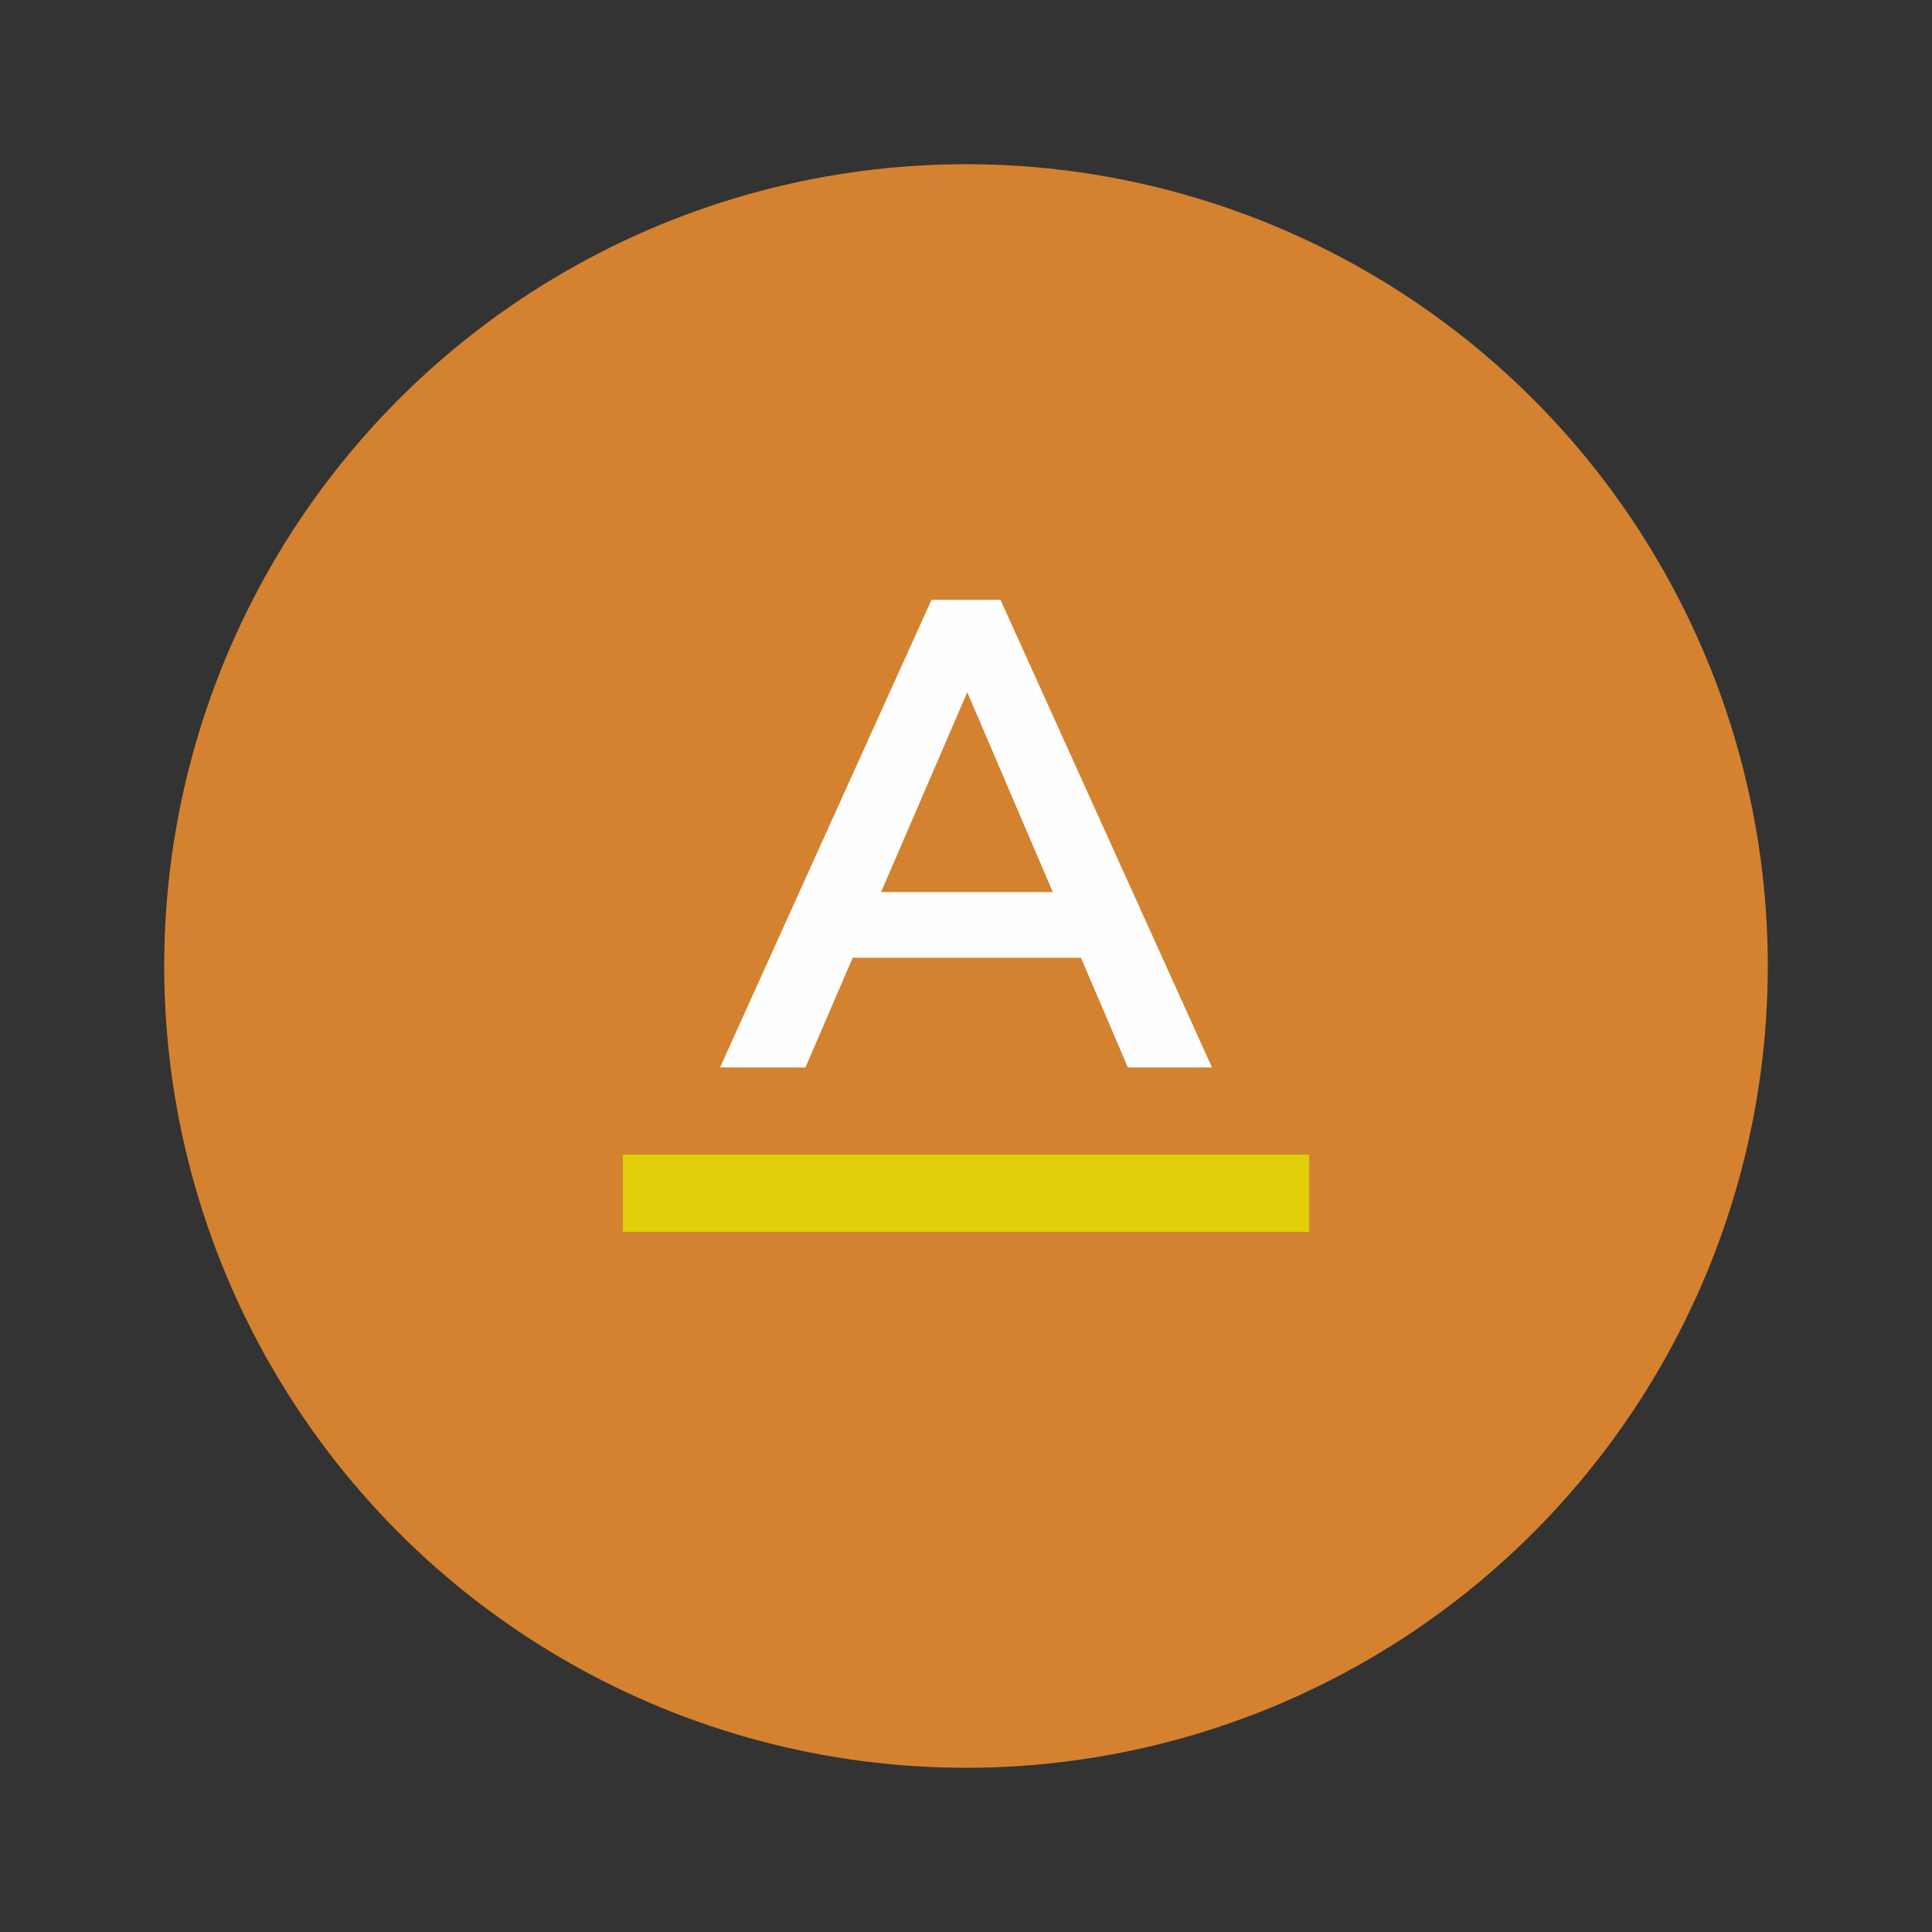 <?xml version="1.0" encoding="UTF-8"?>
<!DOCTYPE svg PUBLIC "-//W3C//DTD SVG 1.1//EN" "http://www.w3.org/Graphics/SVG/1.1/DTD/svg11.dtd">
<!-- Creator: CorelDRAW X6 -->
<svg xmlns="http://www.w3.org/2000/svg" xml:space="preserve" width="118px" height="118px" version="1.1" shape-rendering="geometricPrecision" text-rendering="geometricPrecision" image-rendering="optimizeQuality" fill-rule="evenodd" clip-rule="evenodd"
viewBox="0 0 118000 118000"
 xmlns:xlink="http://www.w3.org/1999/xlink">
 <rect x="0" y="0" width="118000" height="118000" fill="#333333" stroke="none"/>
 <g id="Ebene_x0020_1">
  <g id="_211808640">
   <circle fill="#D4822F" cx="59000" cy="59000" r="48971"/>
   <path fill="#FEFEFE" fill-rule="nonzero" d="M49192 65196l-5215 0 12917 -28561 4212 0 12917 28561 -5135 0 -10510 -24550 1404 0 -10590 24550zm481 -6699l1966 -4012 14561 0 1886 4012 -18413 0z"/>
   <polygon fill="#E1CF09" fill-rule="nonzero" points="38041,70516 79962,70516 79962,75236 38041,75236 "/>
  </g>
 </g>
</svg>
